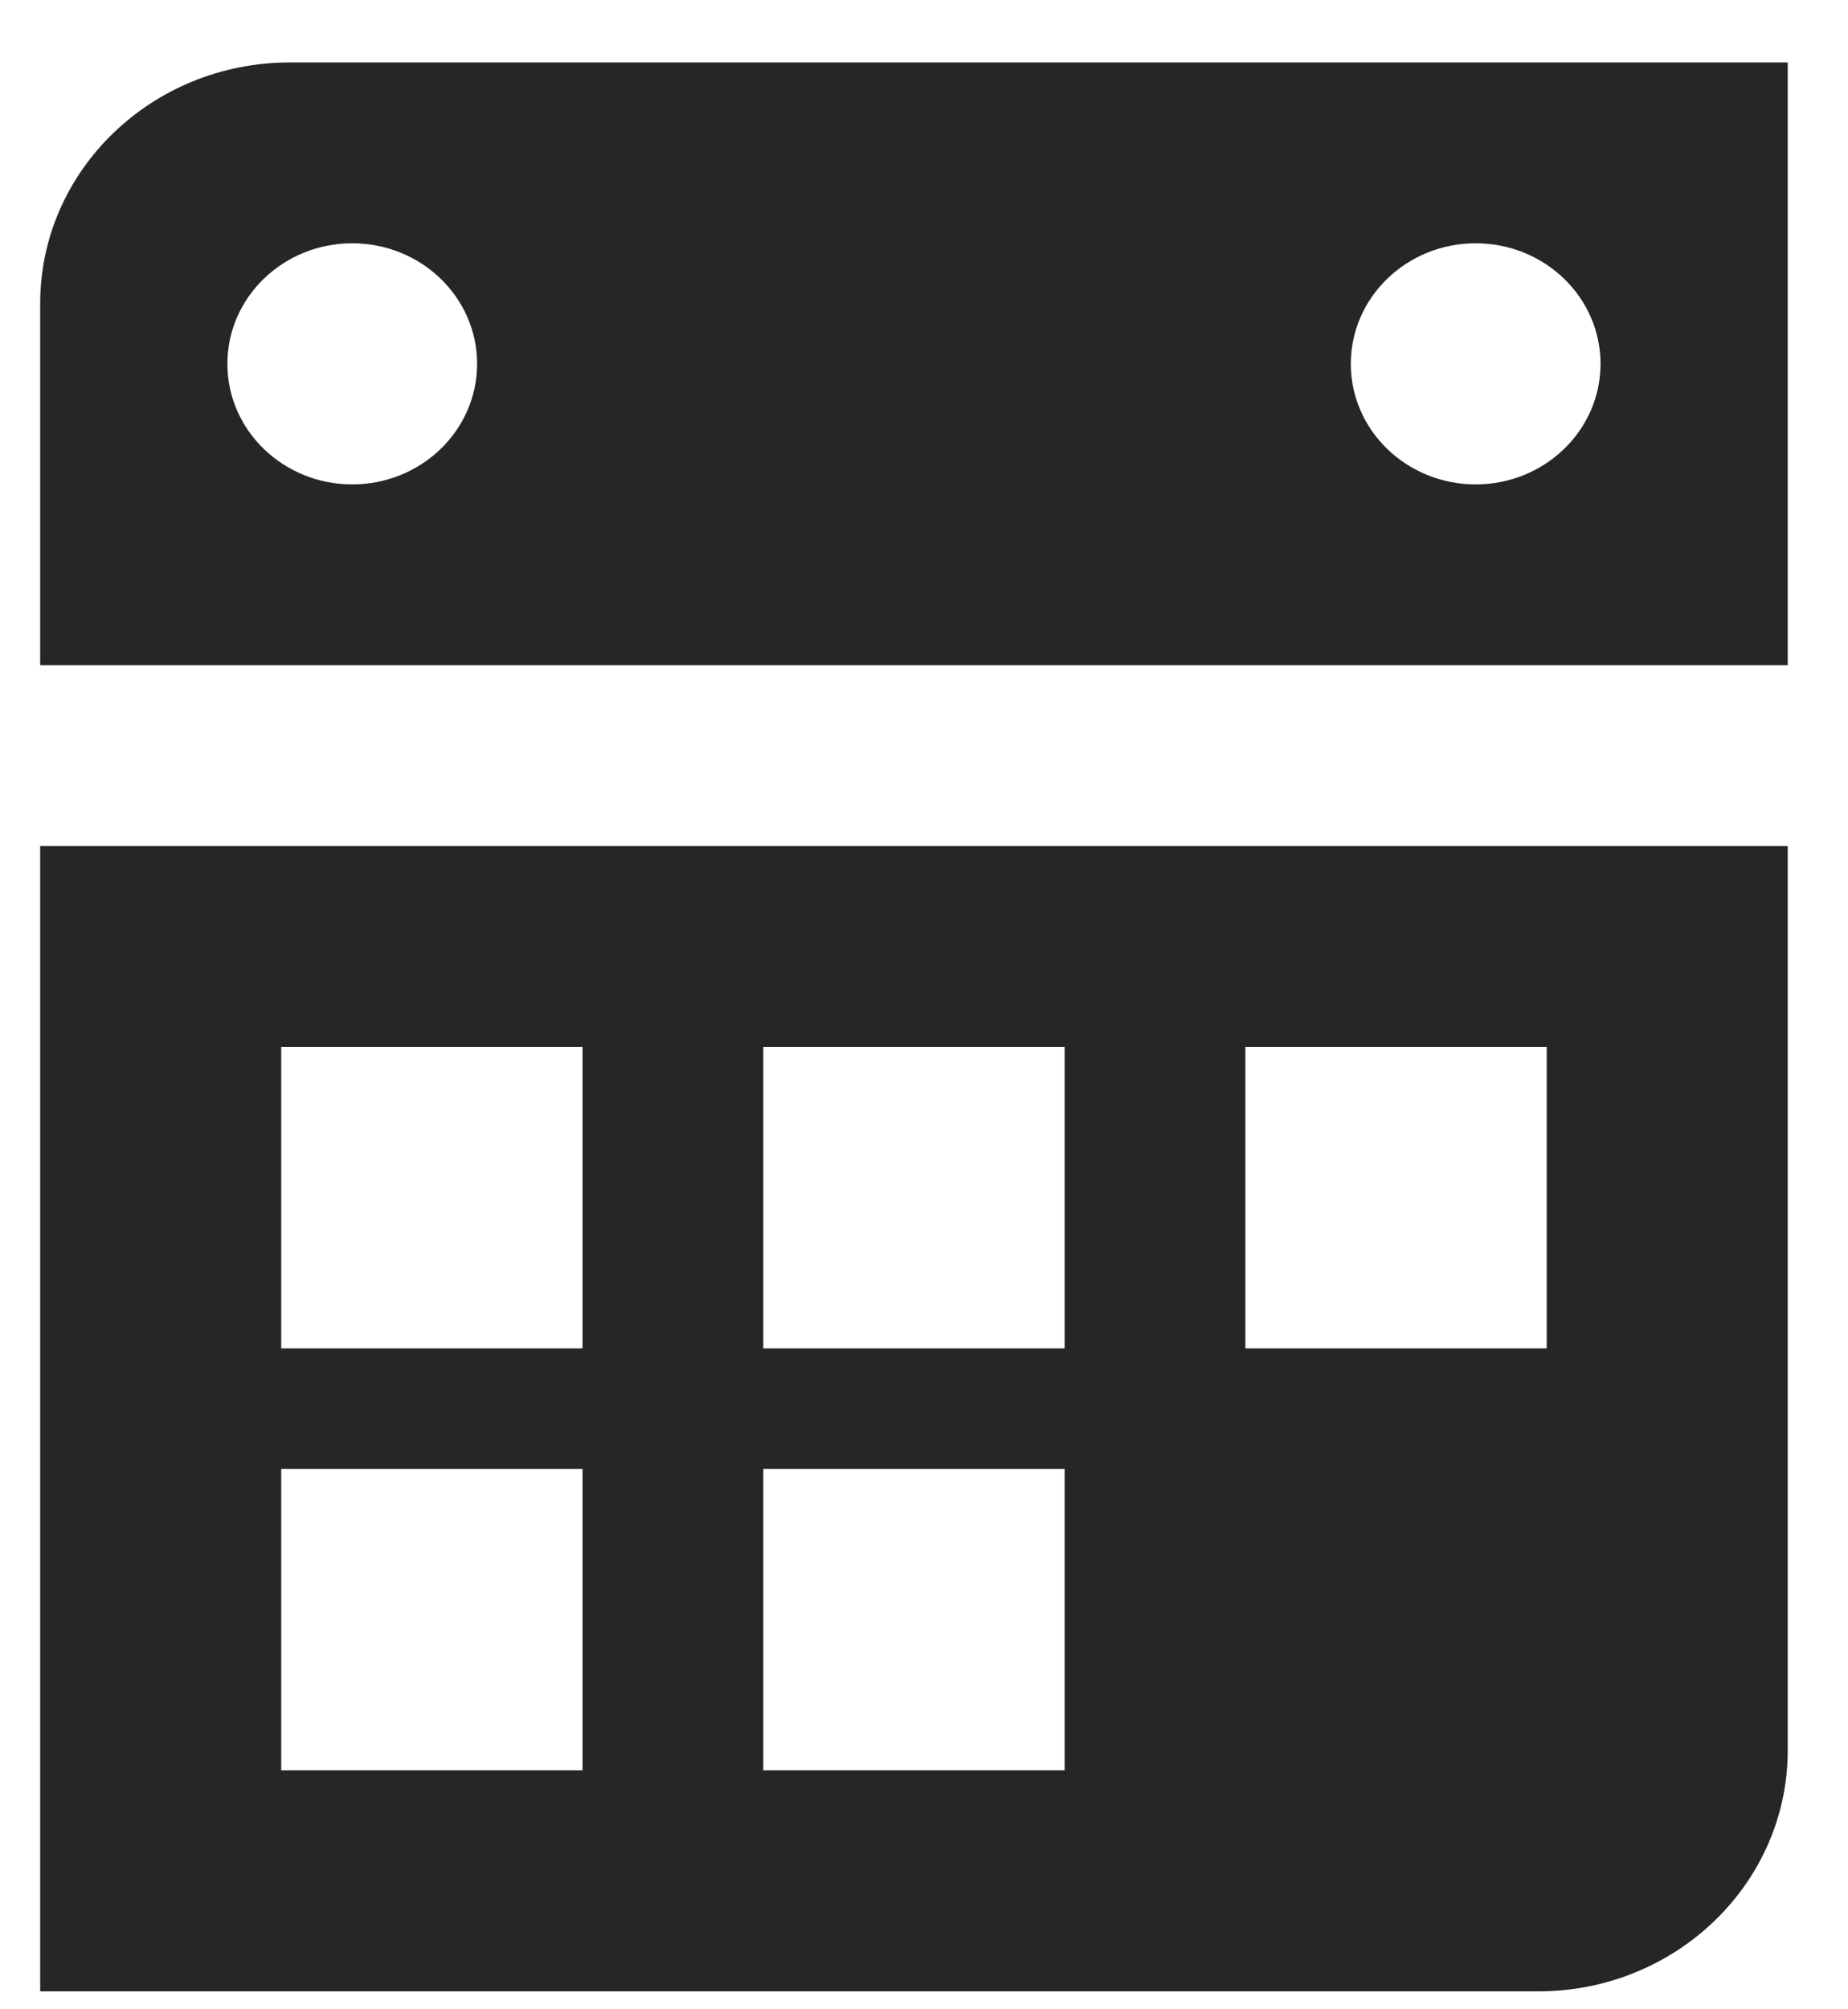 <svg width="23" height="25" viewBox="0 0 23 25" fill="none" xmlns="http://www.w3.org/2000/svg">
<path fill-rule="evenodd" clip-rule="evenodd" d="M18.366 6.027C17.508 6.027 16.812 5.355 16.812 4.527C16.812 3.699 17.508 3.027 18.366 3.027C19.224 3.027 19.92 3.699 19.92 4.527C19.92 5.355 19.224 6.027 18.366 6.027ZM2.83 4.527C2.83 3.699 3.526 3.027 4.384 3.027C5.242 3.027 5.938 3.699 5.938 4.527C5.938 5.355 5.242 6.027 4.384 6.027C3.526 6.027 2.83 5.355 2.83 4.527ZM19.143 0.777H3.607C1.891 0.777 0.5 2.121 0.5 3.777V8.277L22.25 8.277V3.777V0.777H19.143ZM22.25 10.527L0.5 10.527V21.777V24.777H3.607H19.143C20.859 24.777 22.25 23.434 22.25 21.777V10.527ZM13.25 13.027H9.5V16.777H13.25V13.027ZM9.5 18.277H13.25V22.027H9.5V18.277ZM19.25 13.027H15.5V16.777H19.25V13.027ZM3.5 13.027H7.25L7.25 16.777H3.5L3.5 13.027ZM7.25 18.277H3.5L3.5 22.027H7.25L7.25 18.277Z" fill="#262626"/>
</svg>
